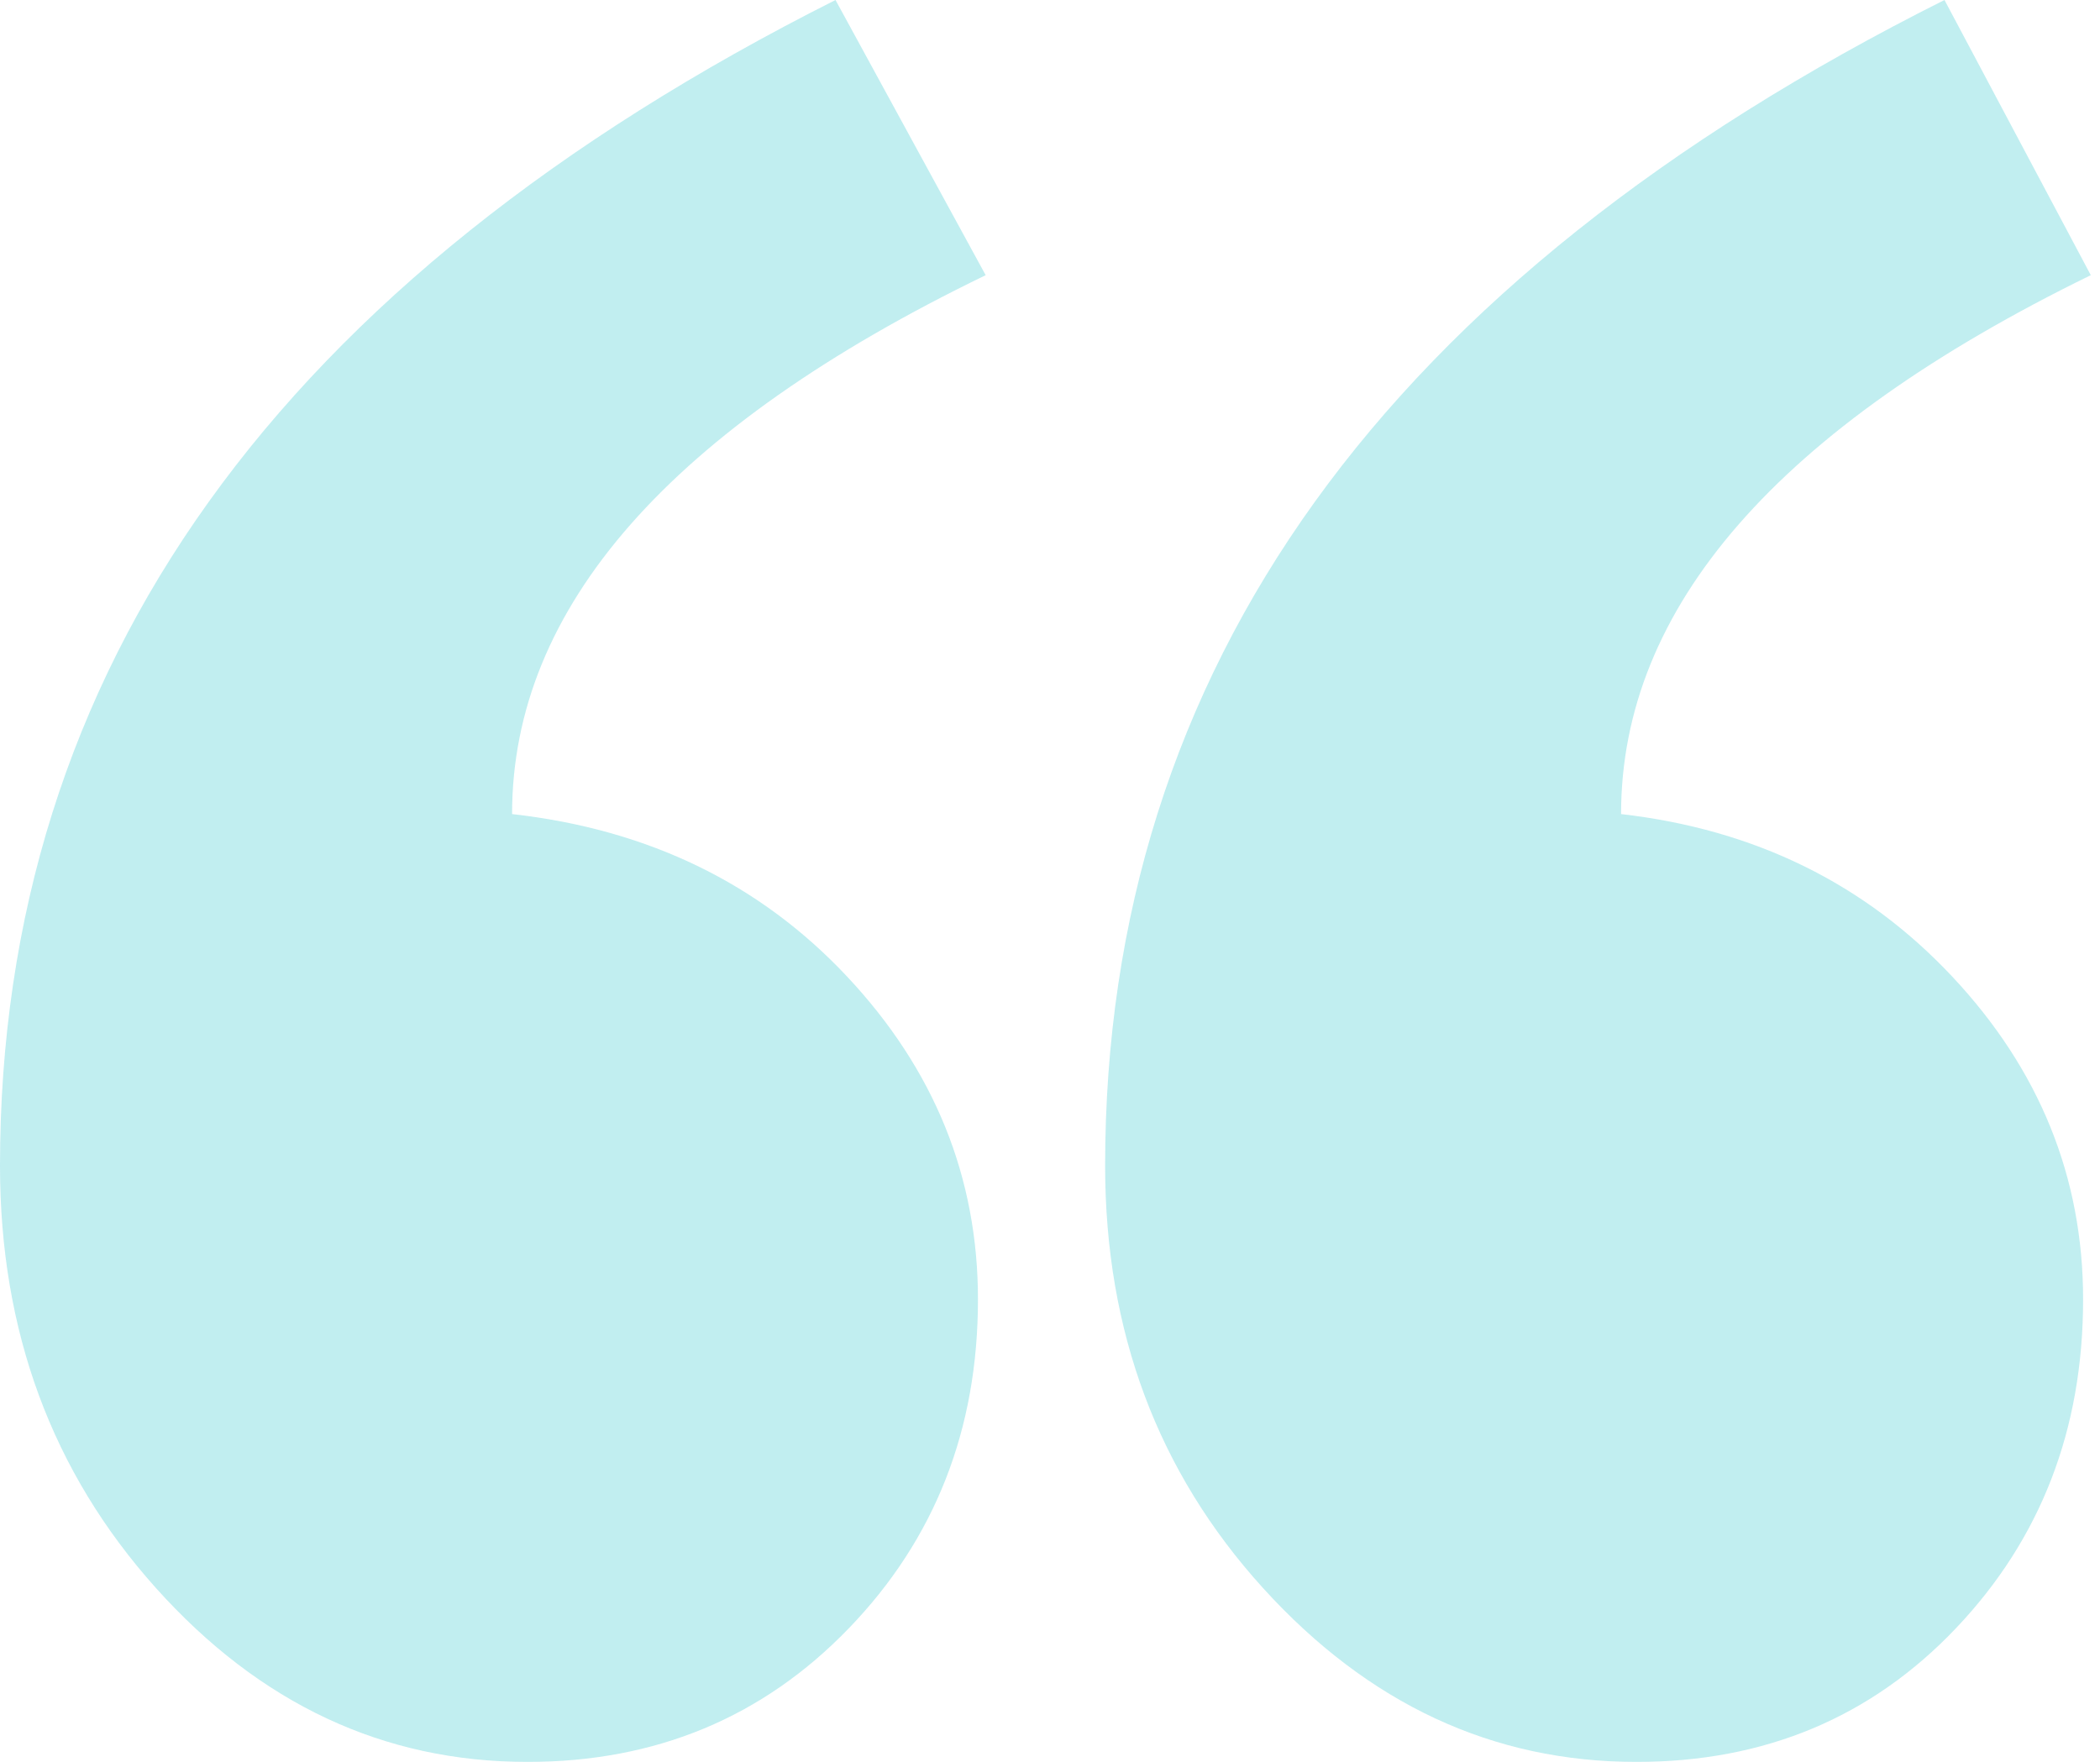 <svg width="143" height="120" viewBox="0 0 143 120" fill="none" xmlns="http://www.w3.org/2000/svg">
<g opacity="0.3" clip-path="url(#clip0)">
<path fill-rule="evenodd" clip-rule="evenodd" d="M142.373 18.742C121.049 29.154 110.387 41.388 110.387 55.445C119.476 56.486 126.992 60.173 132.934 66.508C138.877 72.842 141.849 80.174 141.849 88.503C141.849 97.354 138.965 104.816 133.197 110.889C127.428 116.963 120.175 120 111.435 120C101.647 120 93.17 116.052 86.004 108.156C78.837 100.26 75.254 90.672 75.254 79.393C75.254 45.553 94.306 19.089 132.41 0L142.373 18.742ZM67.119 18.742C45.62 29.154 34.87 41.388 34.87 55.445C44.134 56.486 51.737 60.173 57.68 66.508C63.623 72.842 66.594 80.174 66.594 88.503C66.594 97.354 63.667 104.816 57.811 110.889C51.956 116.963 44.658 120 35.919 120C26.131 120 17.697 116.052 10.618 108.156C3.539 100.26 0 90.672 0 79.393C0 45.553 18.964 19.089 56.894 0L67.119 18.742Z" fill="#2EC5CE"/>
</g>
<defs>
<clipPath id="clip0">
<rect width="143" height="120" fill="white"/>
</clipPath>
</defs>
</svg>
